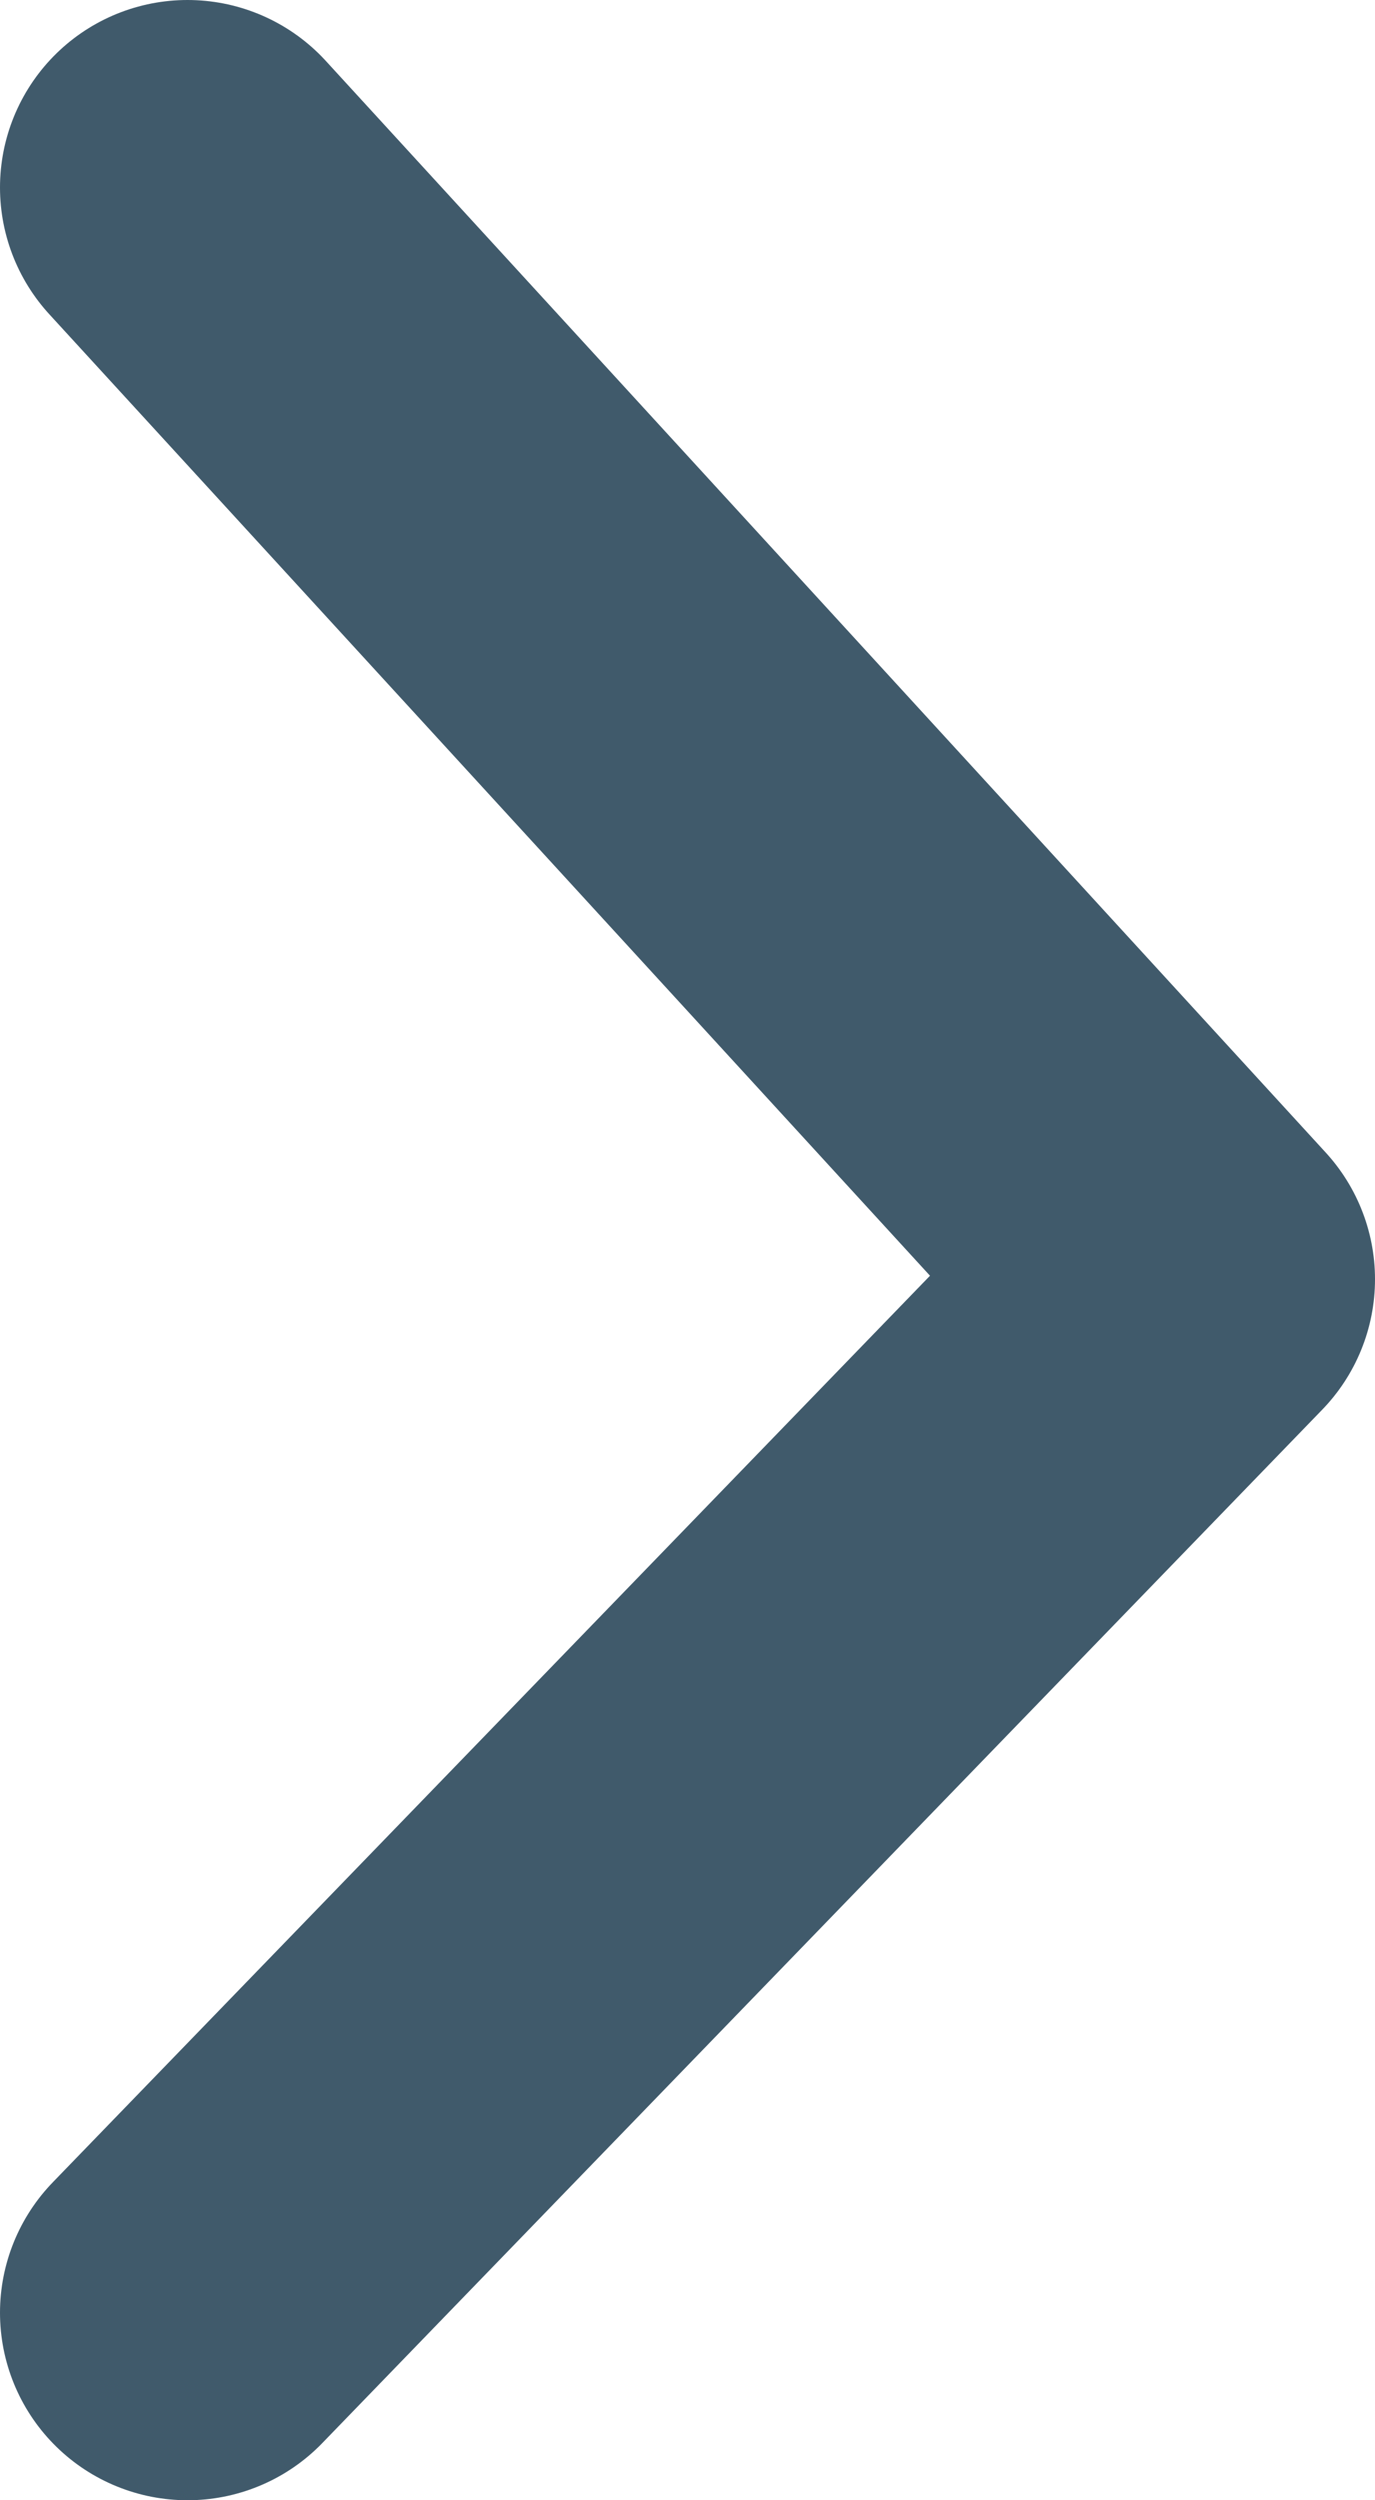 <svg xmlns="http://www.w3.org/2000/svg" width="11" height="20" viewBox="0 0 11 20">
    <path fill="none" fill-rule="evenodd" stroke="#405A6B" stroke-linecap="round" stroke-linejoin="round" stroke-width="3" d="M1.5 1.5l8 8.733-8 8.267"/>
</svg>
